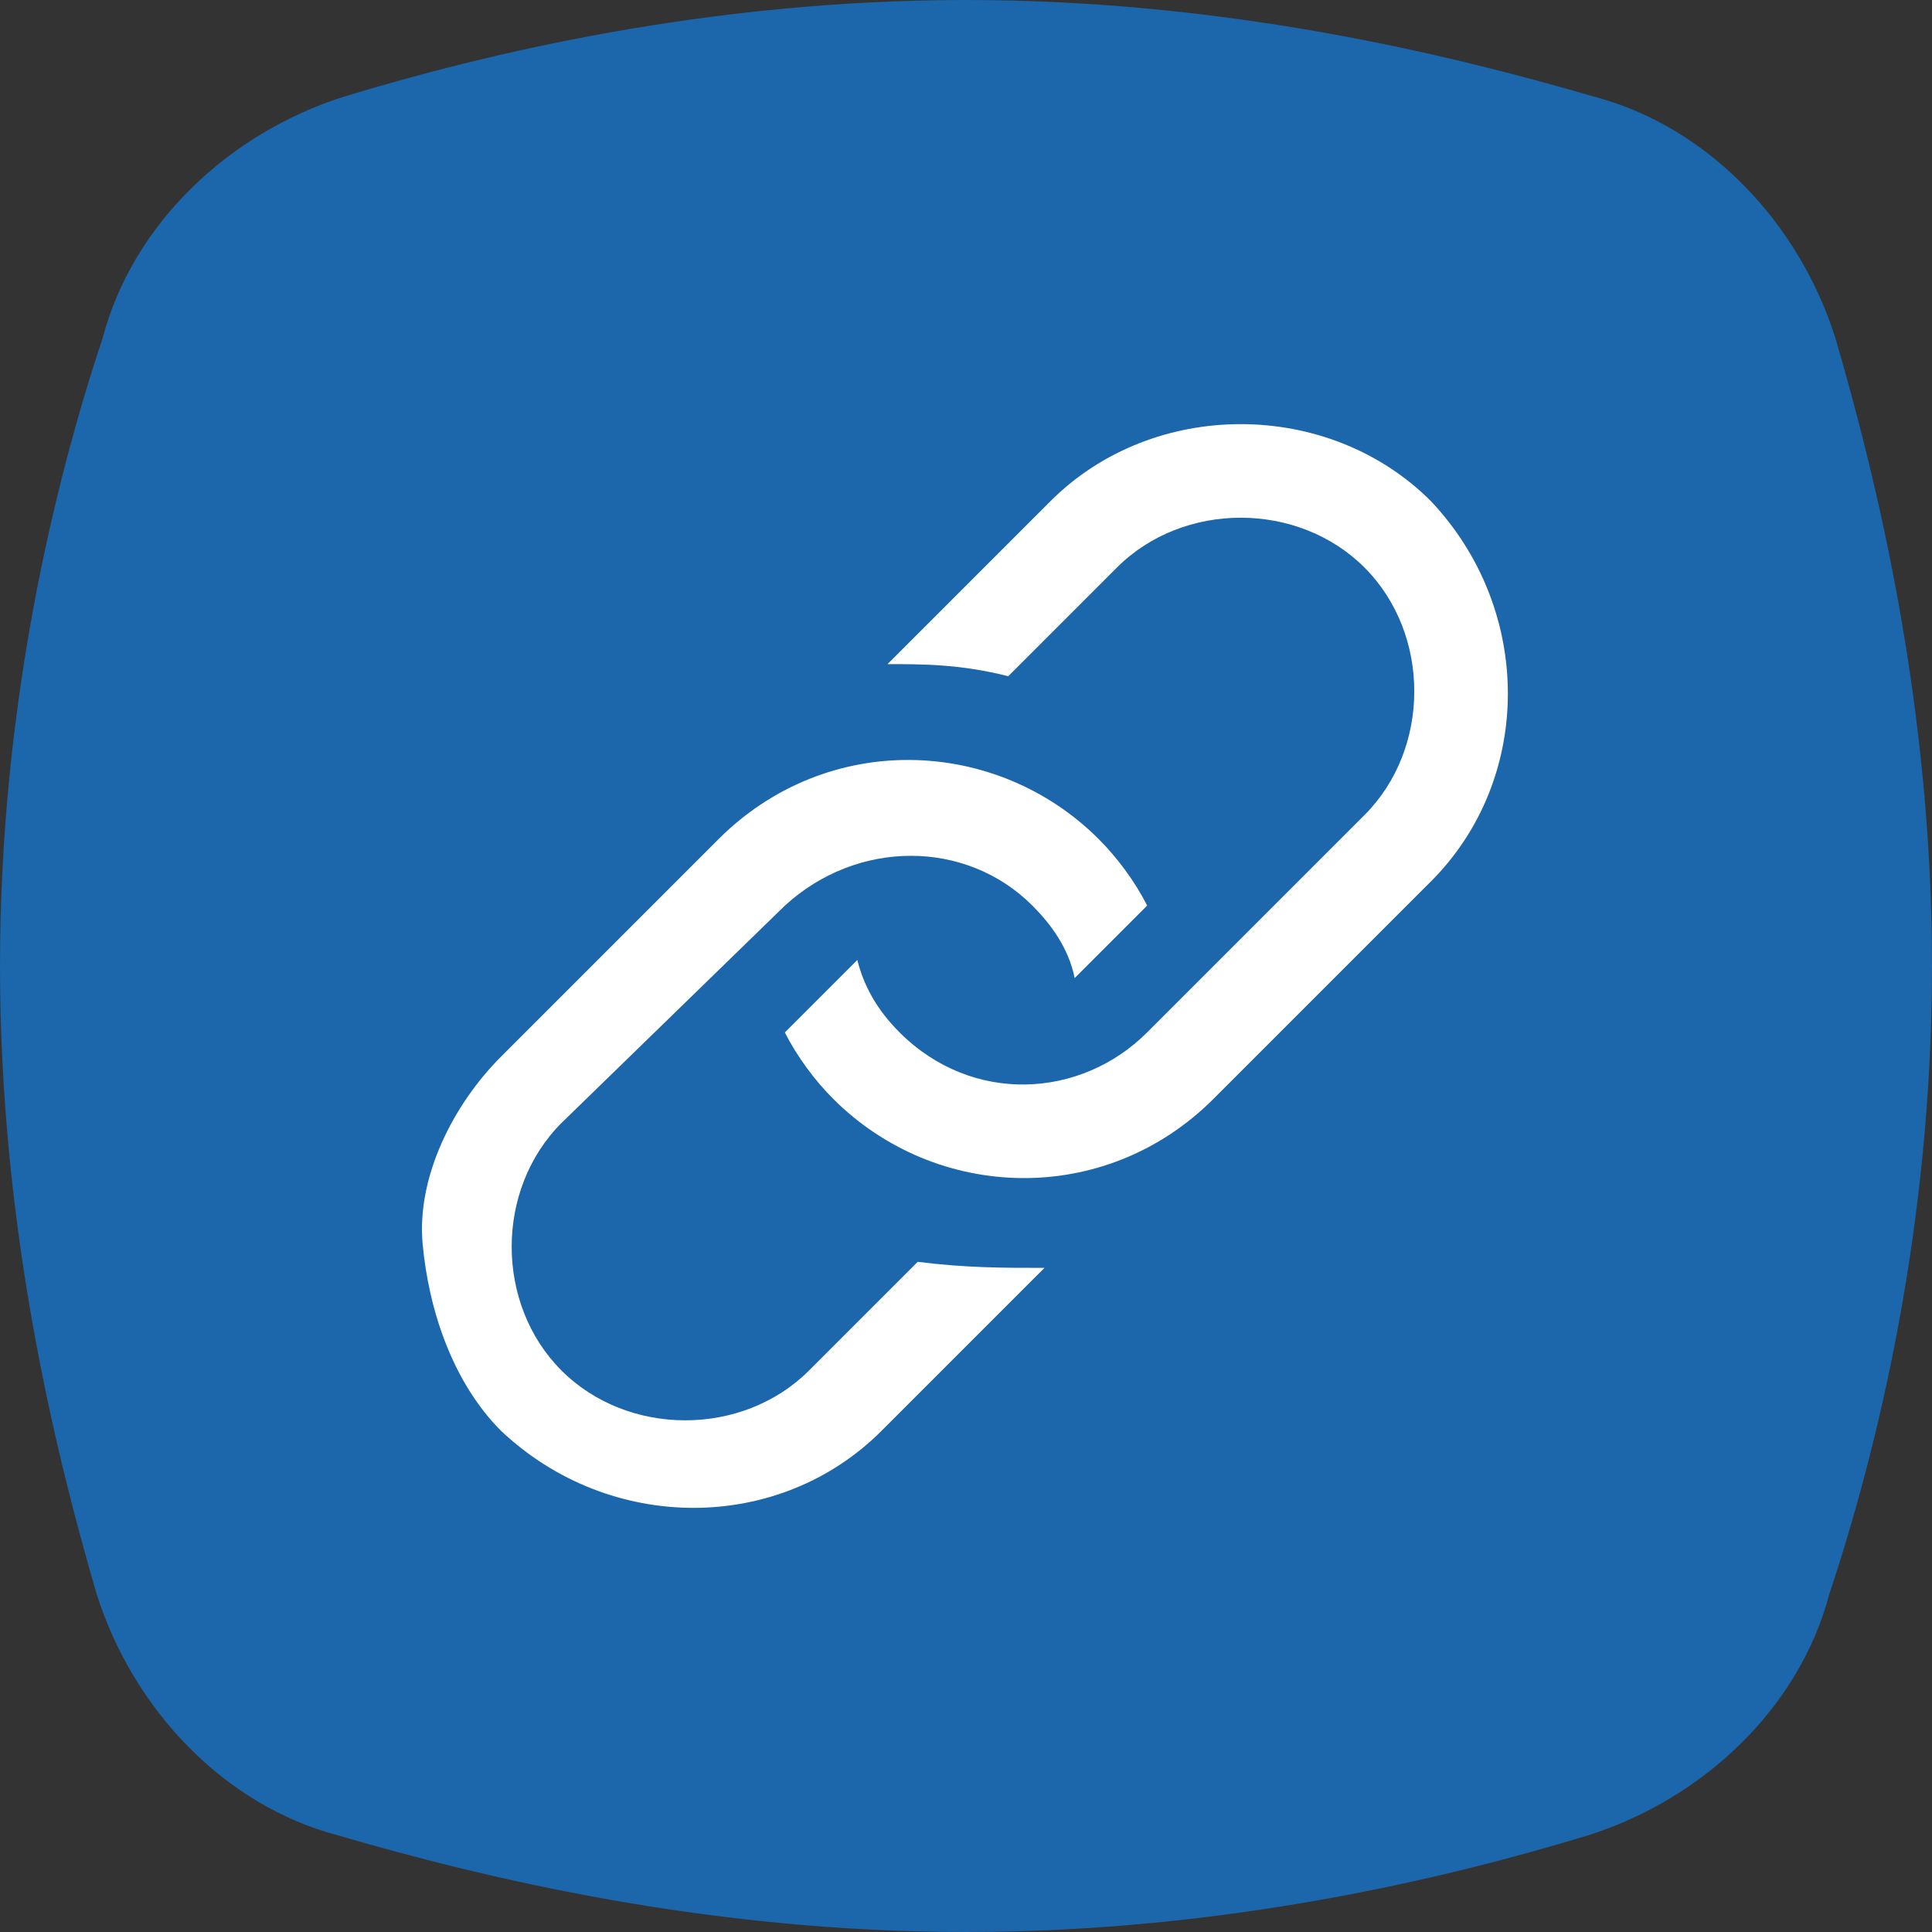 <?xml version="1.0" encoding="utf-8"?>
<!-- Generator: Adobe Illustrator 19.2.0, SVG Export Plug-In . SVG Version: 6.00 Build 0)  -->
<svg version="1.1" id="Layer_1" xmlns="http://www.w3.org/2000/svg" xmlns:xlink="http://www.w3.org/1999/xlink" x="0px" y="0px"
	 width="32px" height="32px" viewBox="0 0 32 32" style="enable-background:new 0 0 32 32;" xml:space="preserve">
<rect x="0" y="0" width="32" height="32" fill="#333333" stroke="none"/>
<style>
	.st0{fill:#1C66AB;}
	.st1{fill:#FFFFFF;}
</style>
<path class="st0" d="M30.4,5.6c-0.6-1.9-2.1-3.5-4-4C24,0.9,20.3,0,16,0l0,0l0,0C11.7,0,8,0.9,5.7,1.6c-1.9,0.6-3.5,2.1-4,4
	C0.9,8,0,11.7,0,16s0.9,8,1.6,10.4c0.6,1.9,2.1,3.5,4,4C8,31.1,11.7,32,16,32l0,0l0,0c4.3,0,8-0.9,10.3-1.6c1.9-0.6,3.5-2.1,4-4
	C31.1,24,32,20.3,32,16S31.1,8,30.4,5.6z"/>
<path class="st1" d="M17.3,21l-2.7,2.7c-1.7,1.7-4.5,1.7-6.3,0c-0.8-0.8-1.2-2-1.3-3.1s0.5-2.3,1.3-3.1l3.6-3.6
	c1.8-1.8,4.6-1.7,6.3,0c0.3,0.3,0.6,0.7,0.8,1.1l-1.2,1.2c-0.1-0.5-0.4-0.9-0.7-1.2c-1.1-1.1-2.9-1.1-4.1,0l0,0l-3.7,3.6
	c-1.1,1.1-1.1,3,0,4.1s3,1.1,4.1,0l1.8-1.8C16,21,16.6,21,17.3,21z M17.4,8.3L14.7,11c0.6,0,1.2,0,2,0.2l1.8-1.8
	c1.1-1.1,3-1.1,4.1,0s1.1,3,0,4.1L19,17.1l0,0c-1.1,1.1-2.9,1.2-4.1,0c-0.4-0.4-0.6-0.8-0.7-1.2L14.1,16L13,17.1
	c0.2,0.4,0.5,0.8,0.8,1.1c1.7,1.7,4.5,1.8,6.3,0l3.6-3.6c1.7-1.7,1.7-4.5,0-6.3C22,6.6,19.1,6.6,17.4,8.3z"/>
</svg>
